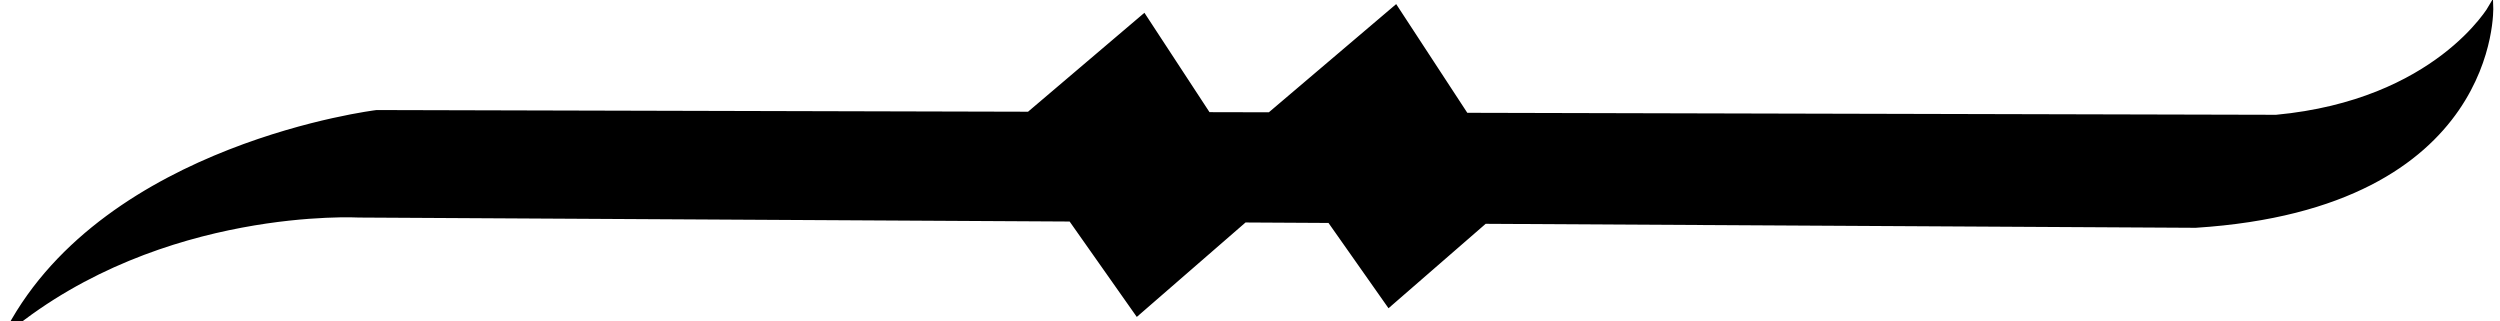 <?xml version="1.0" encoding="UTF-8" standalone="no"?>
<!-- Created with Inkscape (http://www.inkscape.org/) -->

<svg
   xmlns:dc="http://purl.org/dc/elements/1.1/"
   xmlns:cc="http://creativecommons.org/ns#"
   xmlns:rdf="http://www.w3.org/1999/02/22-rdf-syntax-ns#"
   xmlns:svg="http://www.w3.org/2000/svg"
   xmlns="http://www.w3.org/2000/svg"
   xmlns:sodipodi="http://sodipodi.sourceforge.net/DTD/sodipodi-0.dtd"
   xmlns:inkscape="http://www.inkscape.org/namespaces/inkscape"
   id="svg2"
   version="1.1"
   inkscape:version="0.91 r13725"
   width="109"
   height="14"
   viewBox="0 0 109 14"
   sodipodi:docname="Tenno_Period.svg">
  <defs
     id="defs6" />
  <sodipodi:namedview
     pagecolor="#ffffff"
     bordercolor="#666666"
     borderopacity="1"
     objecttolerance="10"
     gridtolerance="10"
     guidetolerance="10"
     inkscape:pageopacity="0"
     inkscape:pageshadow="2"
     inkscape:window-width="1366"
     inkscape:window-height="706"
     id="namedview4"
     showgrid="false"
     inkscape:zoom="2.6422018"
     inkscape:cx="54.5"
     inkscape:cy="7"
     inkscape:window-x="-8"
     inkscape:window-y="248"
     inkscape:window-maximized="1"
     inkscape:current-layer="svg2" />
  <path
     style="fill:#000000;fill-opacity:1;fill-rule:evenodd;stroke:#000000;stroke-width:0.2;stroke-linecap:butt;stroke-linejoin:miter;stroke-miterlimit:4;stroke-dasharray:none;stroke-opacity:1"
     d="M 108.607 0.301 C 108.607 0.301 106.244 4.447 99.242 5.105 L 63.92 5.018 L 60.852 0.328 L 55.359 4.996 L 52.68 4.99 L 49.875 0.707 L 44.859 4.971 L 16.422 4.898 C 16.422 4.898 4.678 6.331 0.381 14.352 C 7.065 8.909 15.658 9.385 15.658 9.385 L 46.688 9.559 L 49.582 13.67 L 54.268 9.6 L 57.975 9.621 L 60.557 13.291 L 64.738 9.658 L 95.73 9.832 C 108.941 8.985 108.607 0.301 108.607 0.301 z "
     id="path4138" />
</svg>
